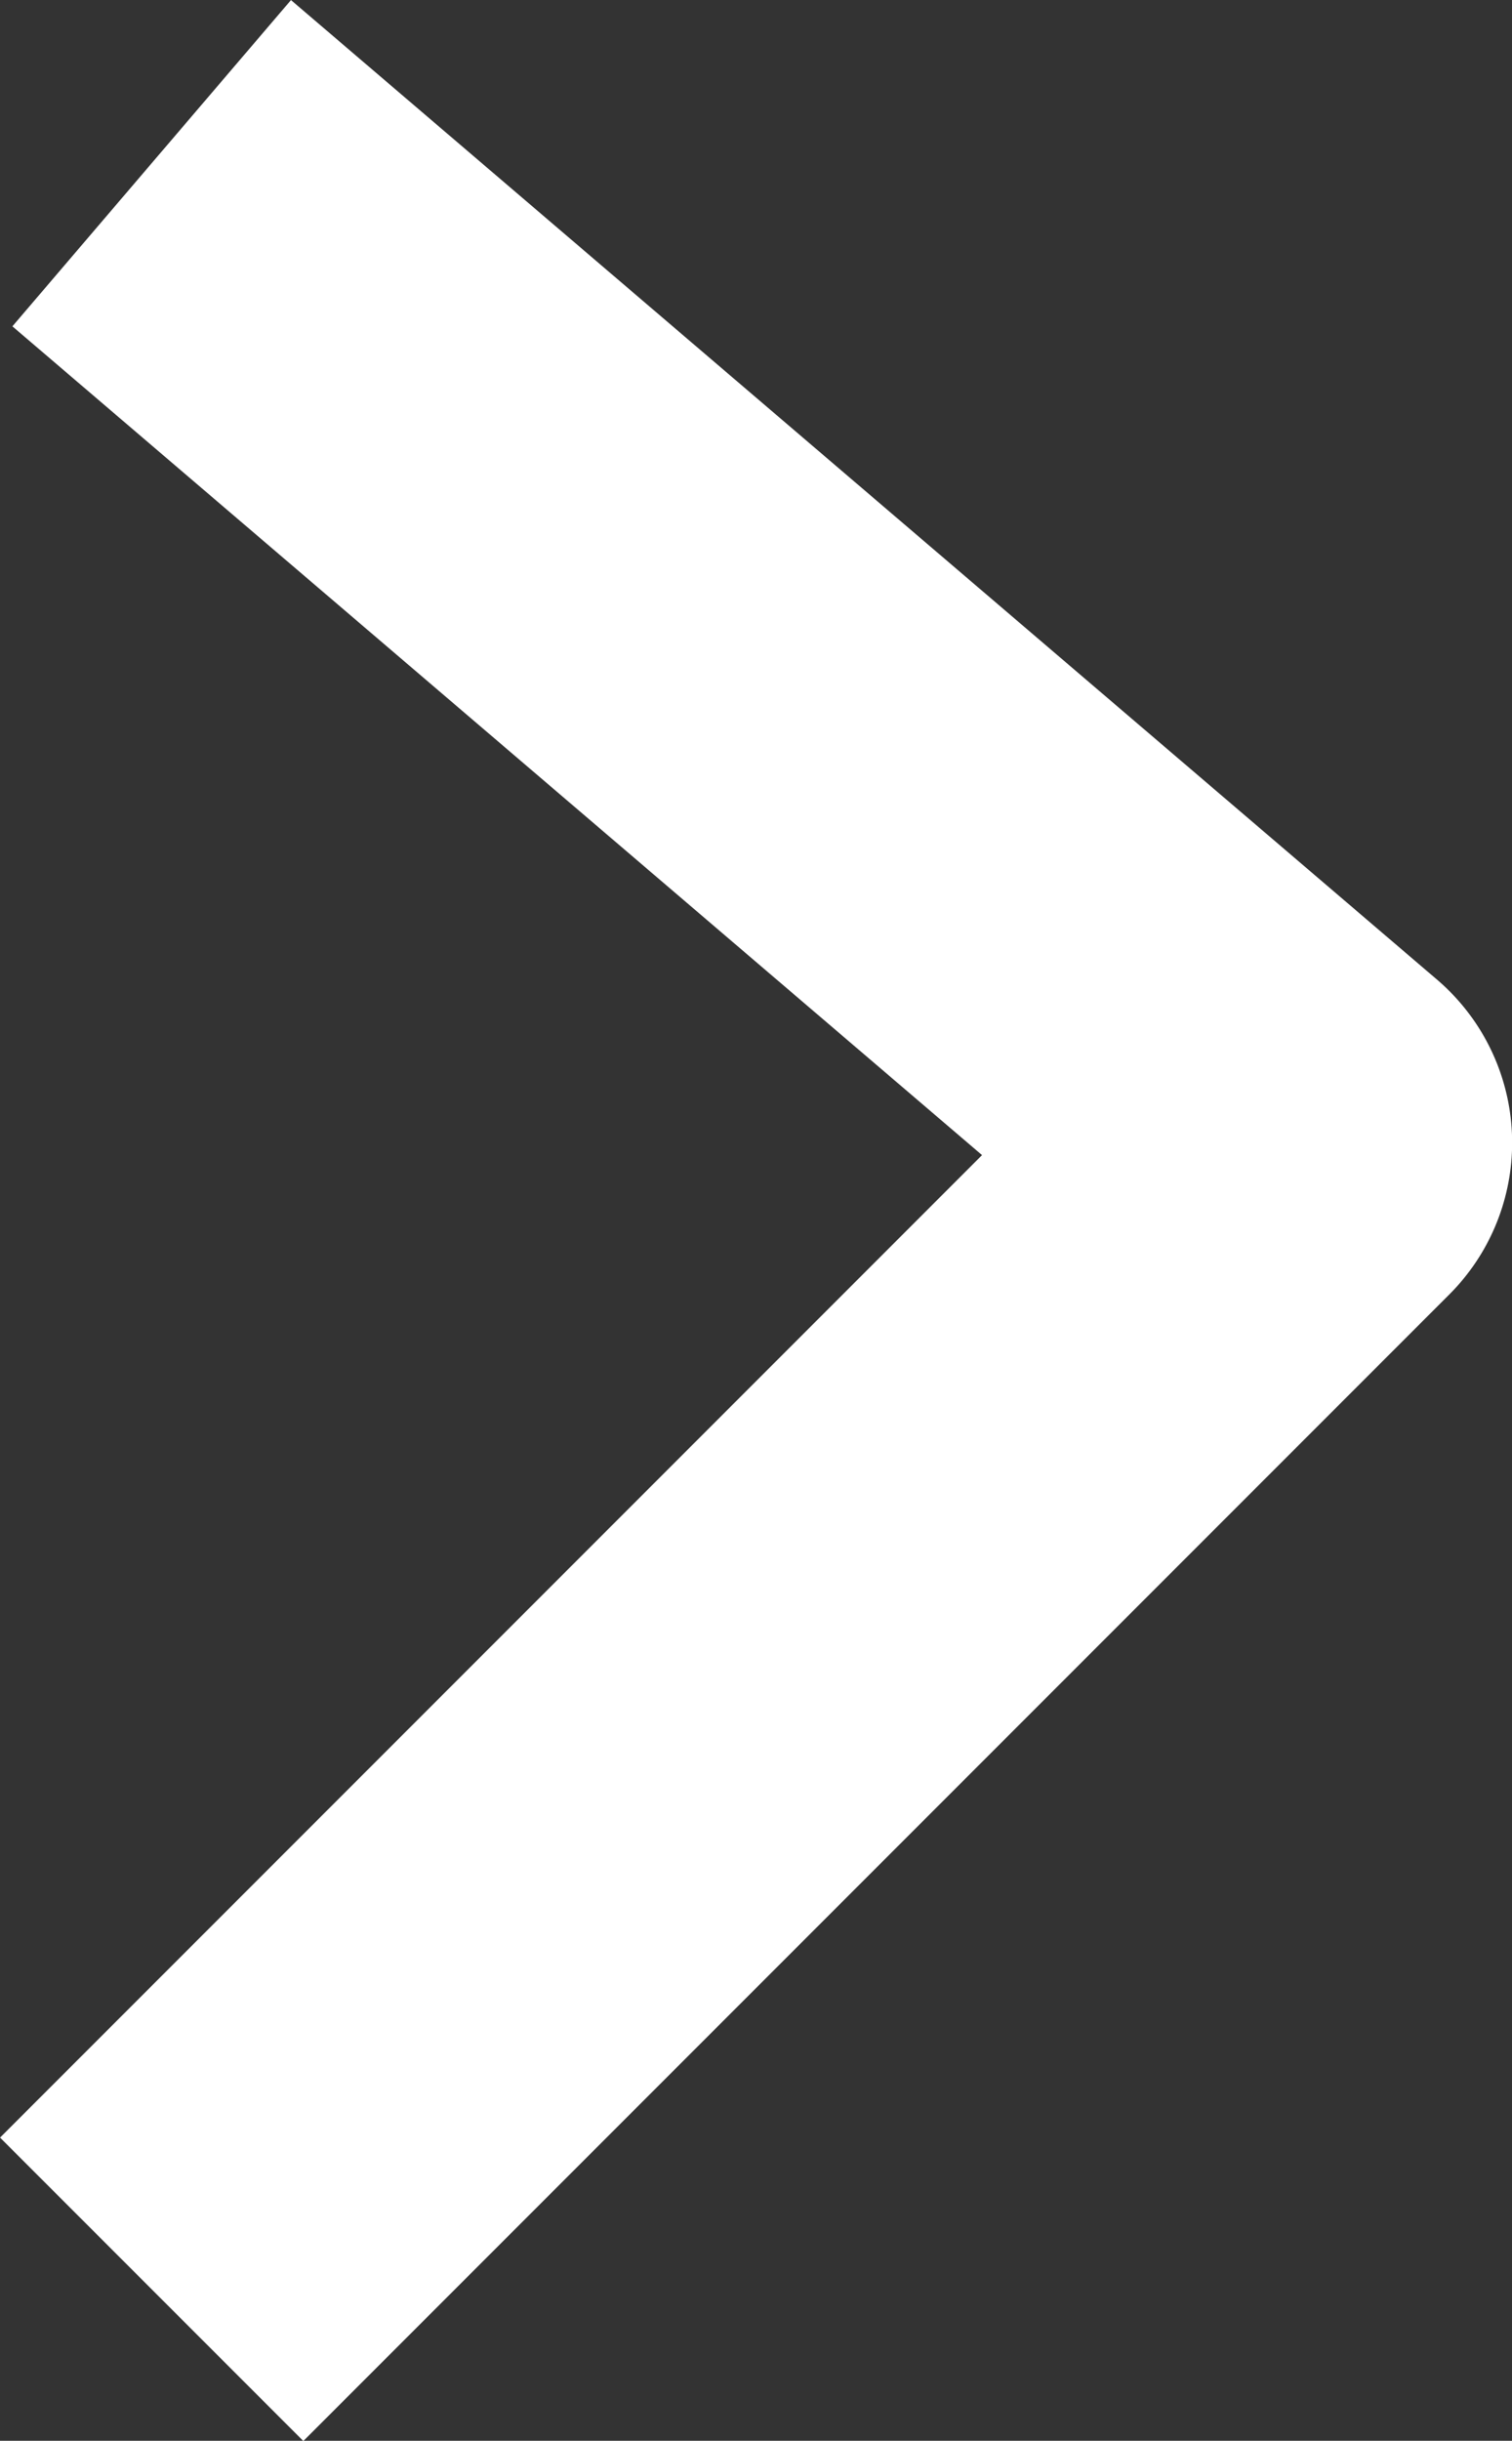 <svg xmlns="http://www.w3.org/2000/svg" width="10.576" height="17.064" viewBox="0 0 10.576 17.064">
  <rect x="0" y="0" width="10.576" height="17.064" fill="#333333" stroke="none"/>
  <path id="パス_4998" data-name="パス 4998" d="M-12924.367-17892.238l8.016,6.848-8.016,8.016" transform="translate(12925.428 17893.379)" fill="none" stroke="#fff" stroke-linejoin="round" stroke-width="3"/>
</svg>
